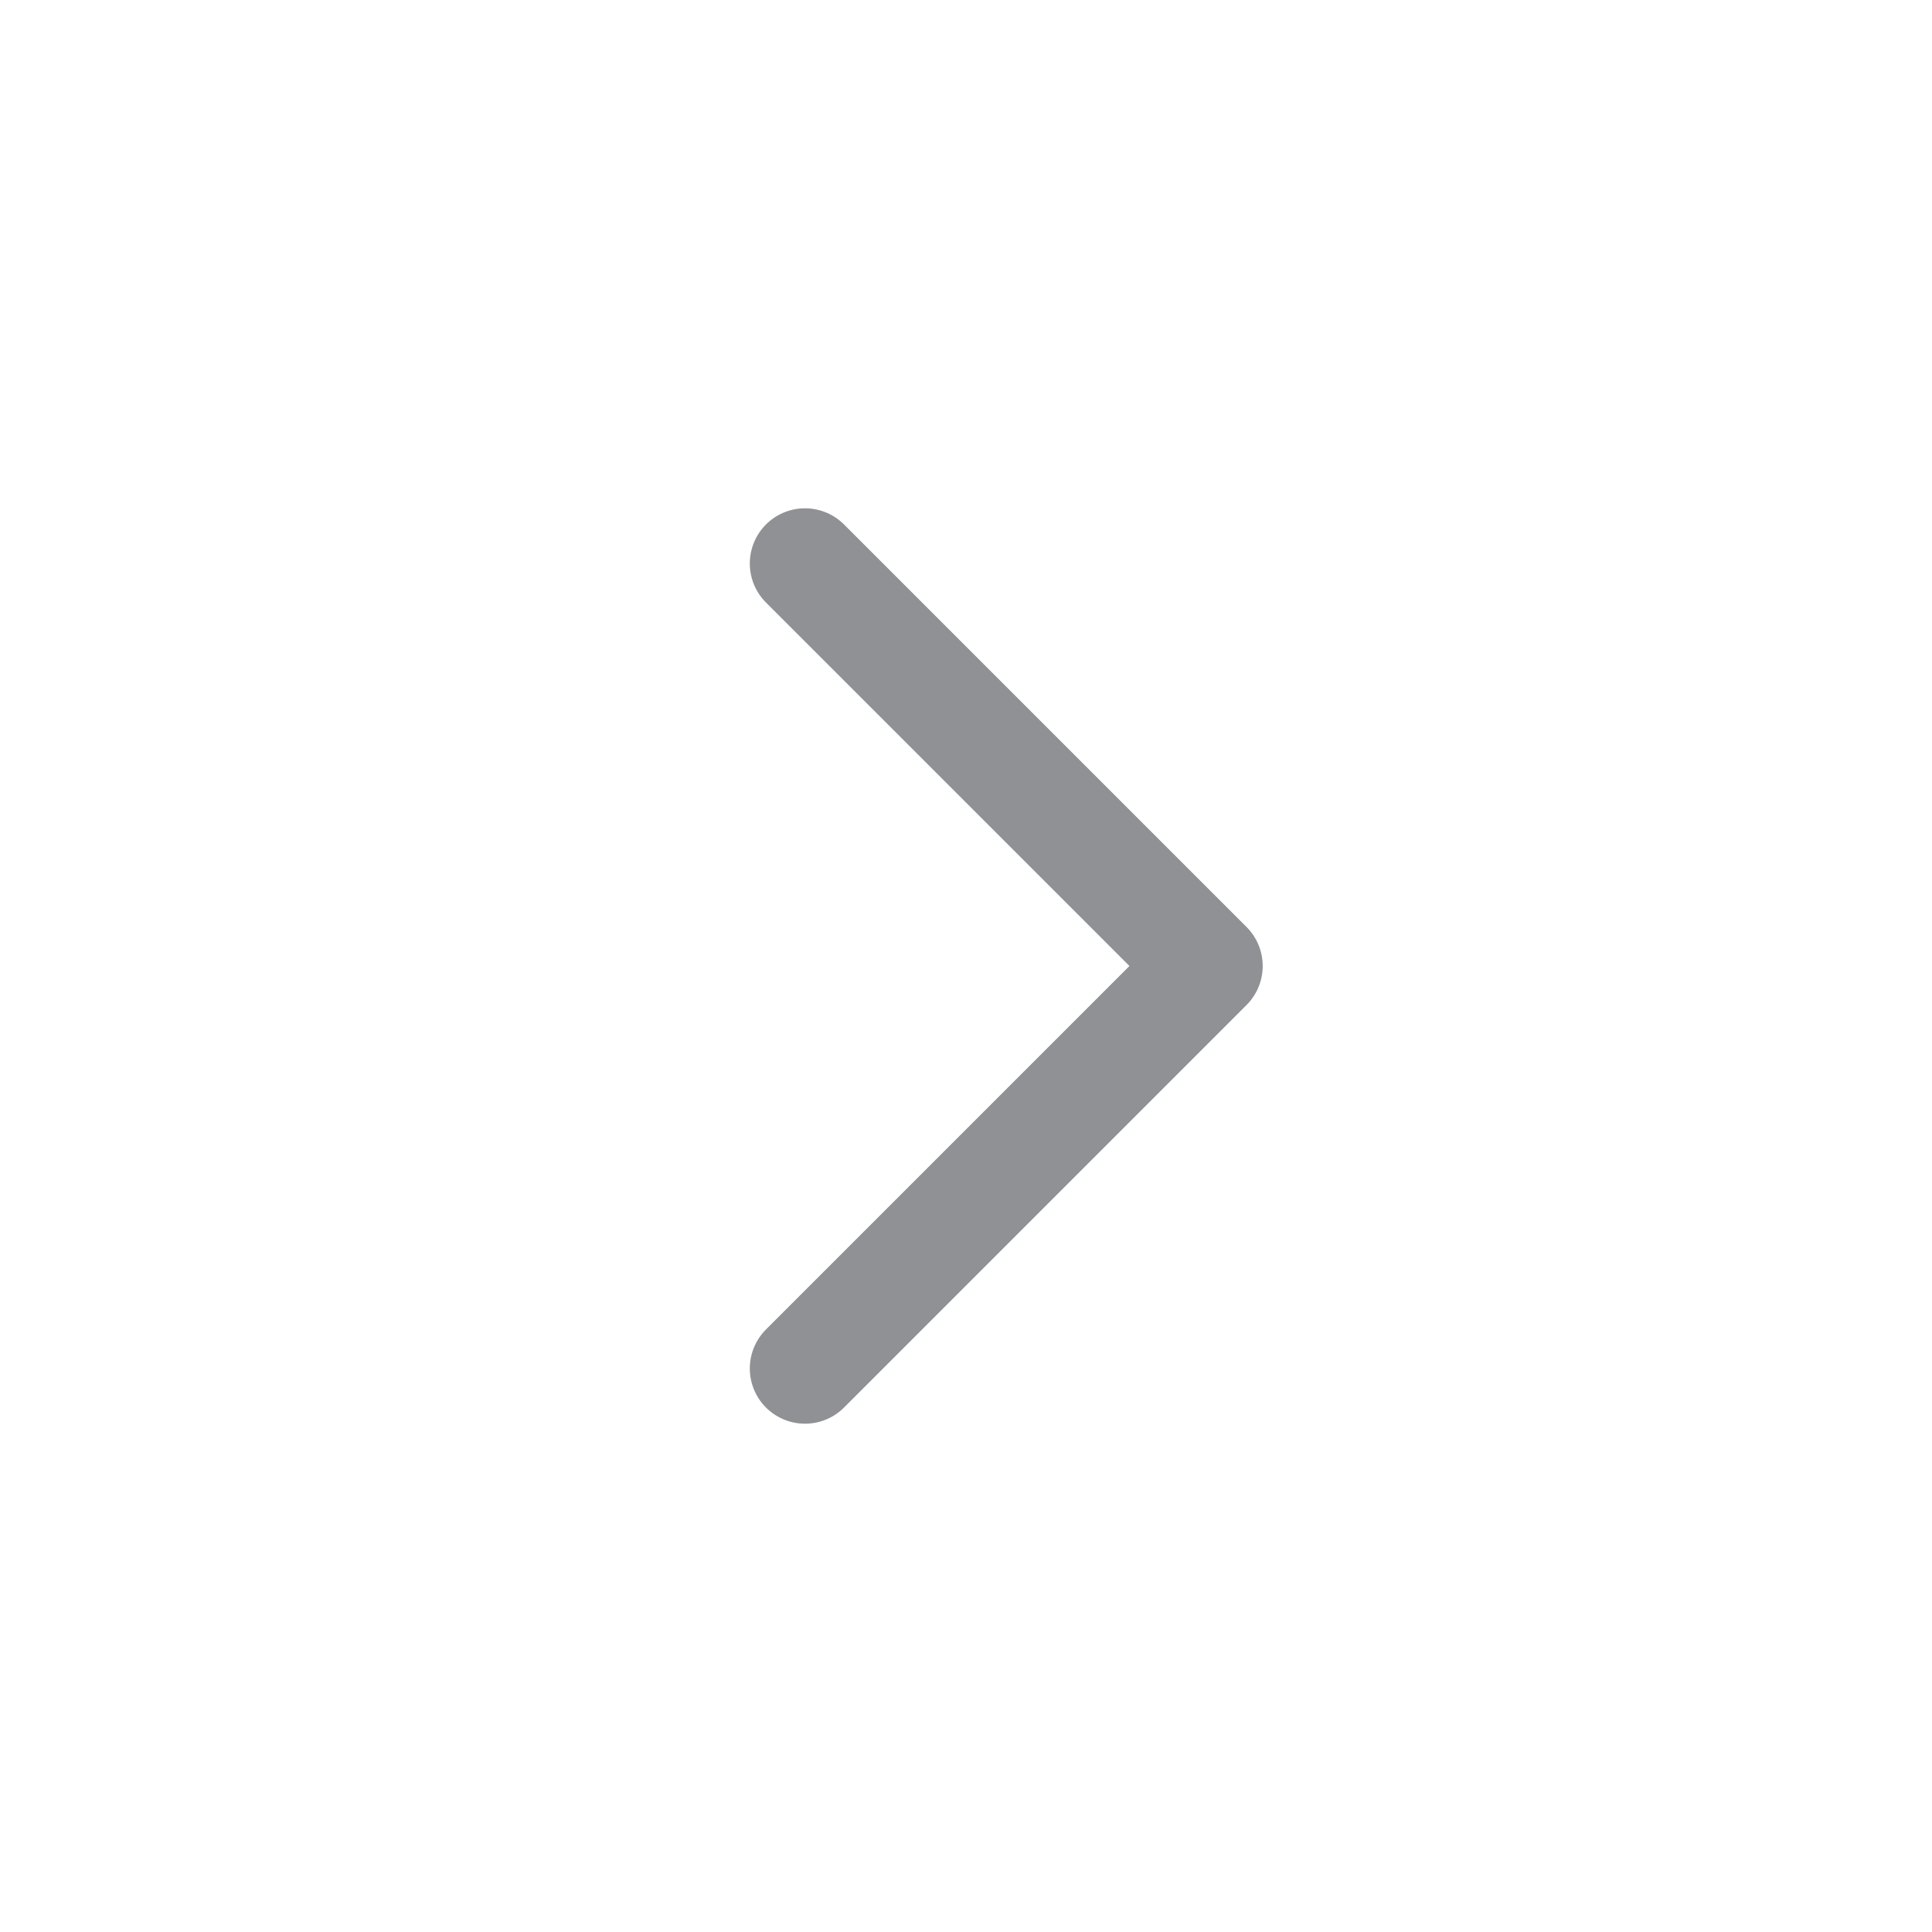 <svg width="21" height="21" viewBox="0 0 21 21" fill="none" xmlns="http://www.w3.org/2000/svg">
<path d="M8.75 14.875L13.125 10.5L8.75 6.125" stroke="#8F9194" stroke-width="1.2" stroke-linecap="round" stroke-linejoin="round"/>
</svg>
